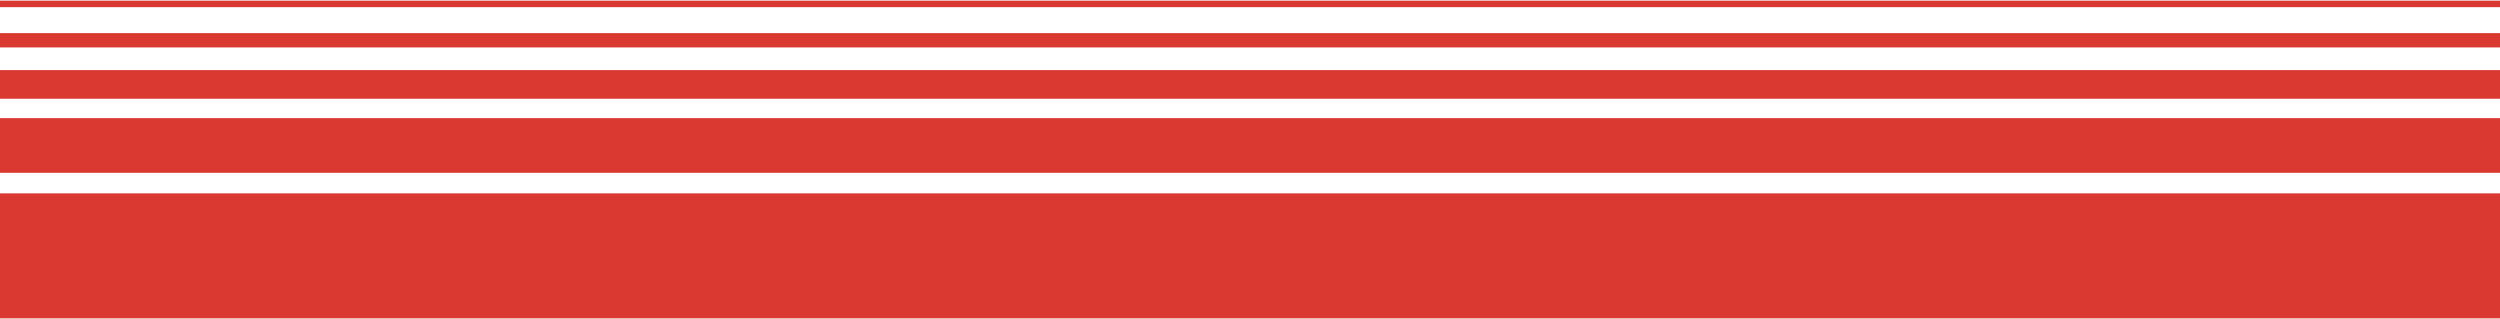 <?xml version="1.0" encoding="UTF-8"?> <svg xmlns="http://www.w3.org/2000/svg" width="1920" height="245" viewBox="0 0 1920 245" fill="none"><path d="M0 196.504L1920 196.504" stroke="#DA3932" stroke-width="96"></path><path d="M0 111.719L1920 111.719" stroke="#DA3932" stroke-width="42"></path><path d="M0 64.84L1920 64.84" stroke="#DA3932" stroke-width="22"></path><path d="M0 30.93L1920 30.93" stroke="#DA3932" stroke-width="11"></path><path d="M0 3L1920 3" stroke="#DA3932" stroke-width="5"></path></svg> 